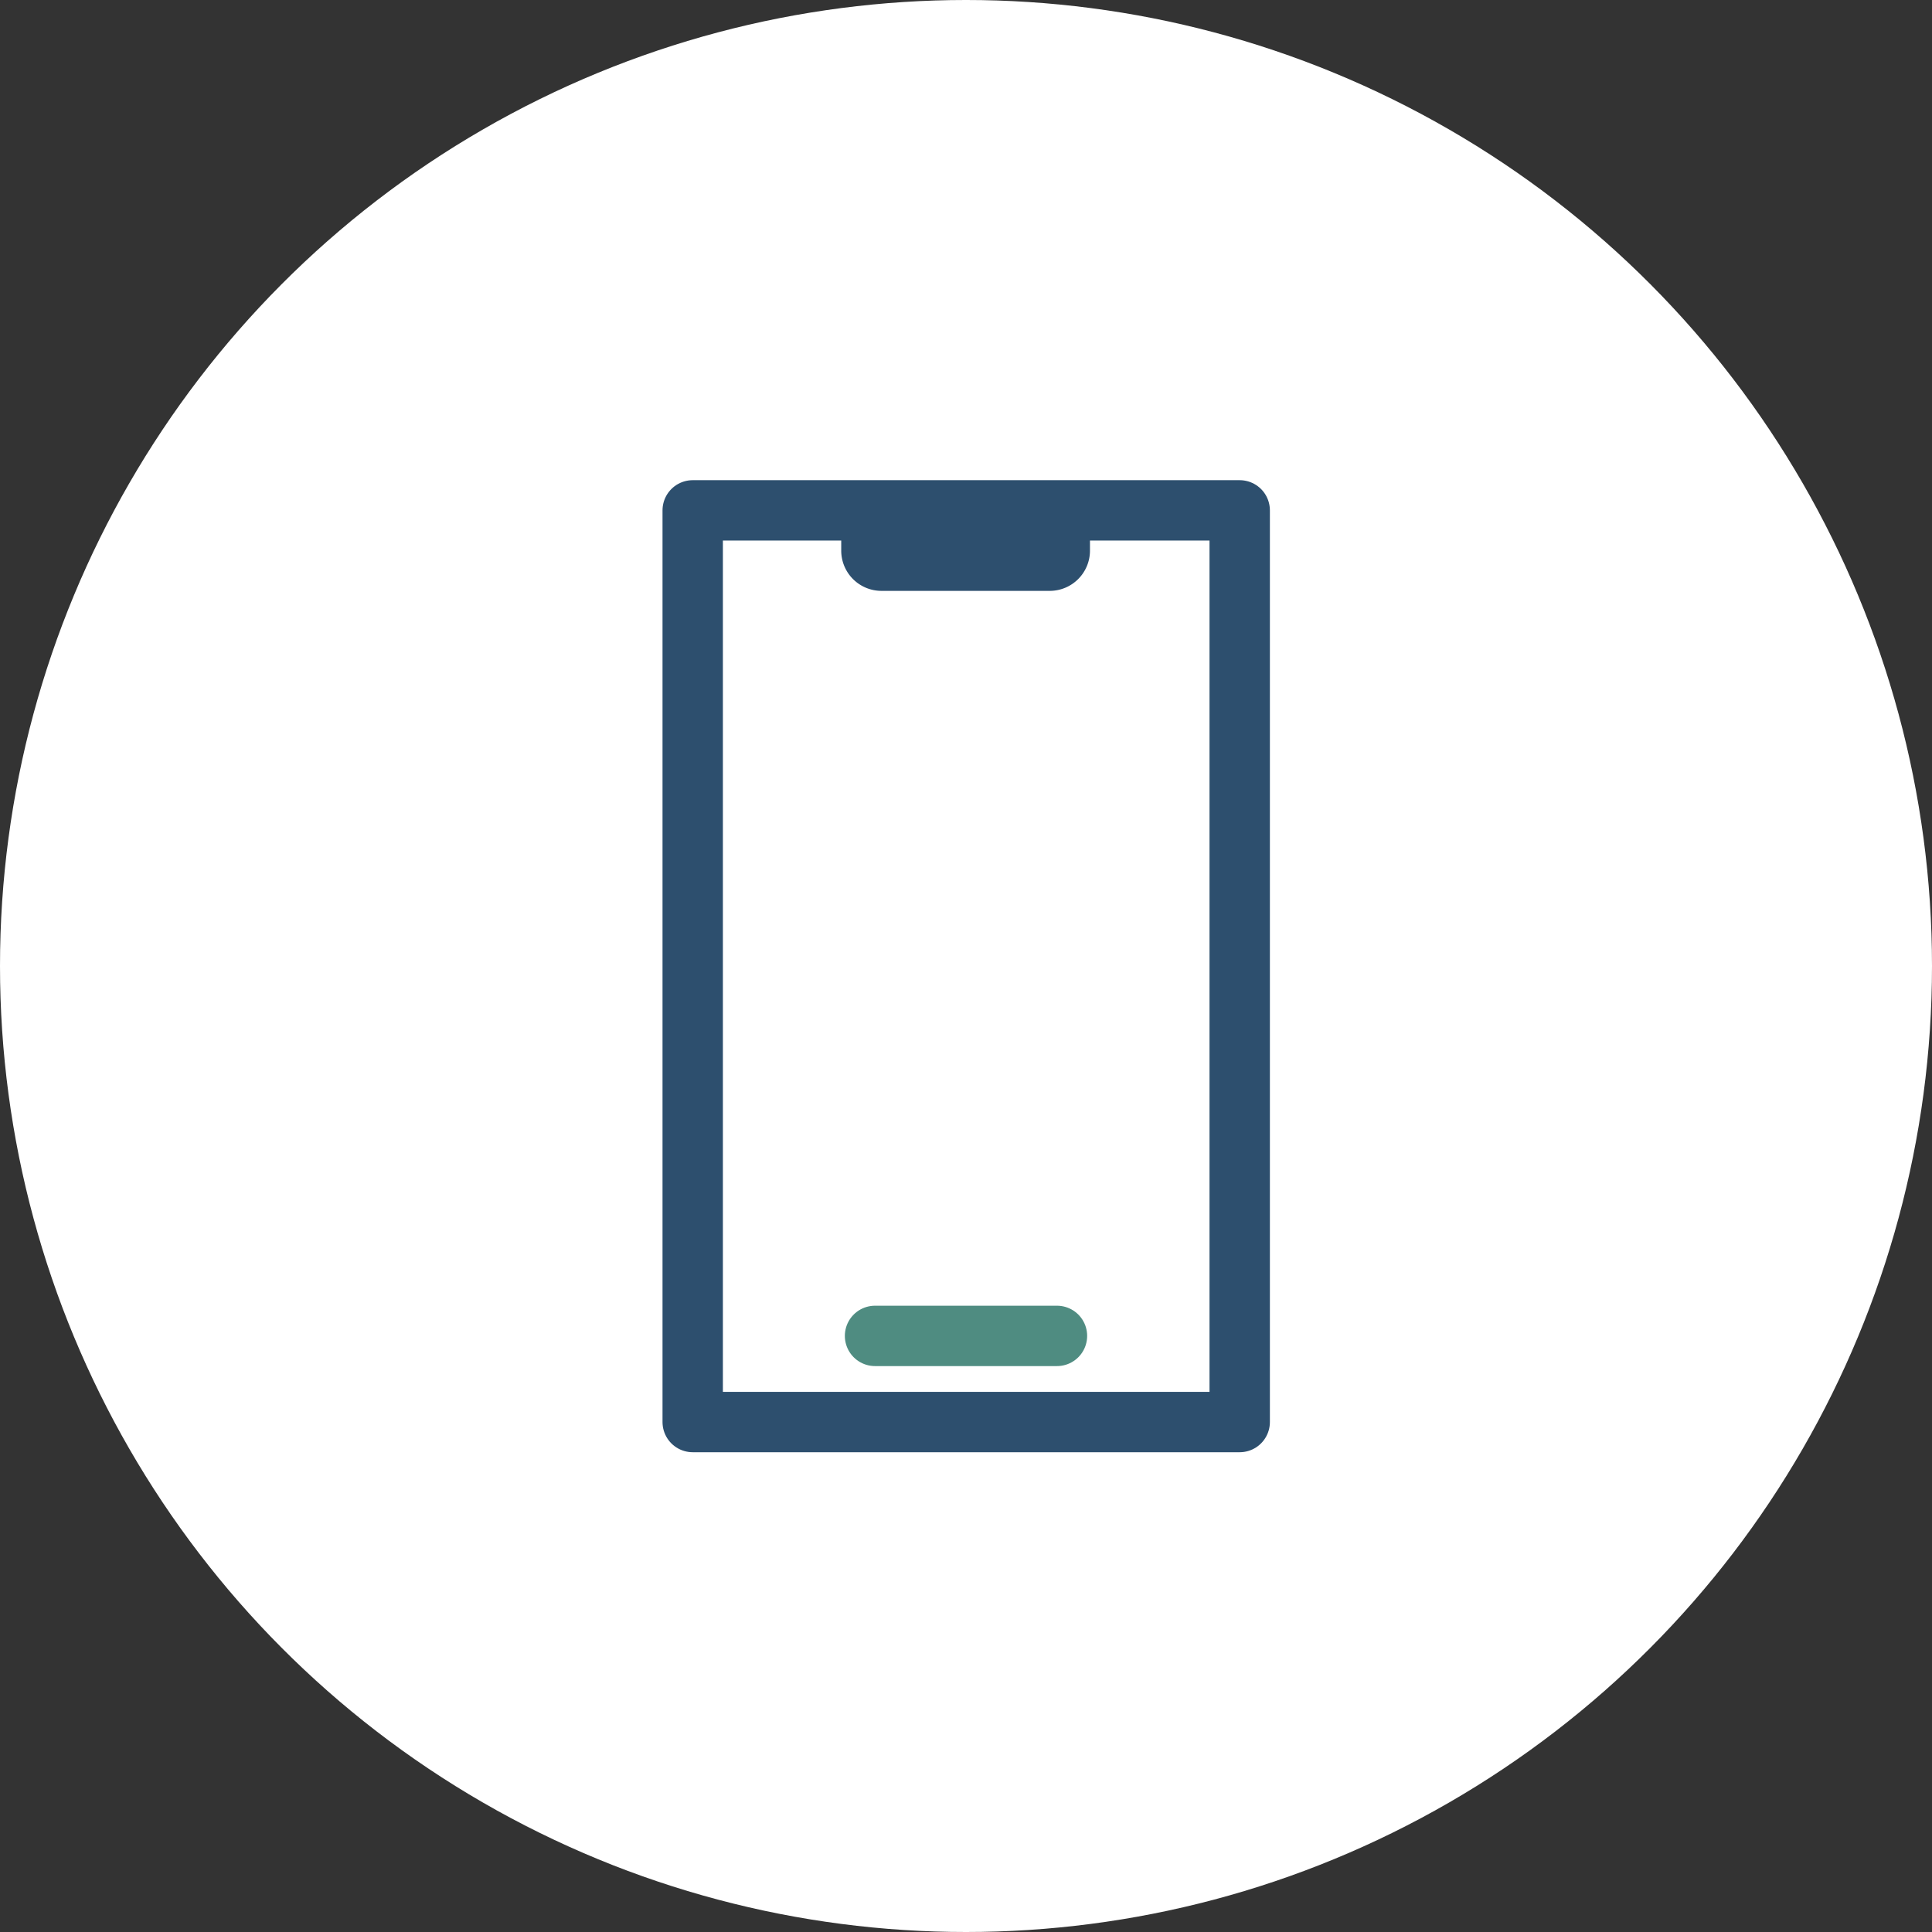 <svg id="Layer_1" data-name="Layer 1" xmlns="http://www.w3.org/2000/svg" viewBox="0 0 48 48"><rect x="0" y="0" width="48" height="48" fill="#333333" stroke="none"/><defs><style>.cls-1{fill:#fff;}.cls-2,.cls-3{fill:none;stroke-linejoin:round;stroke-width:1.5px;}.cls-2{stroke:#2d4f6e;}.cls-3{stroke:#4f8c81;stroke-linecap:round;}.cls-4{fill:#2d4f6e;}</style></defs><circle class="cls-1" cx="24" cy="24" r="24"/><rect class="cls-2" x="17.21" y="12.68" width="13.59" height="22.65"/><line class="cls-3" x1="21.74" y1="33.19" x2="26.26" y2="33.19"/><path class="cls-4" d="M20.91,12.68h6.17a0,0,0,0,1,0,0v1a1,1,0,0,1-1,1H21.9a1,1,0,0,1-1-1v-1A0,0,0,0,1,20.91,12.68Z"/></svg>